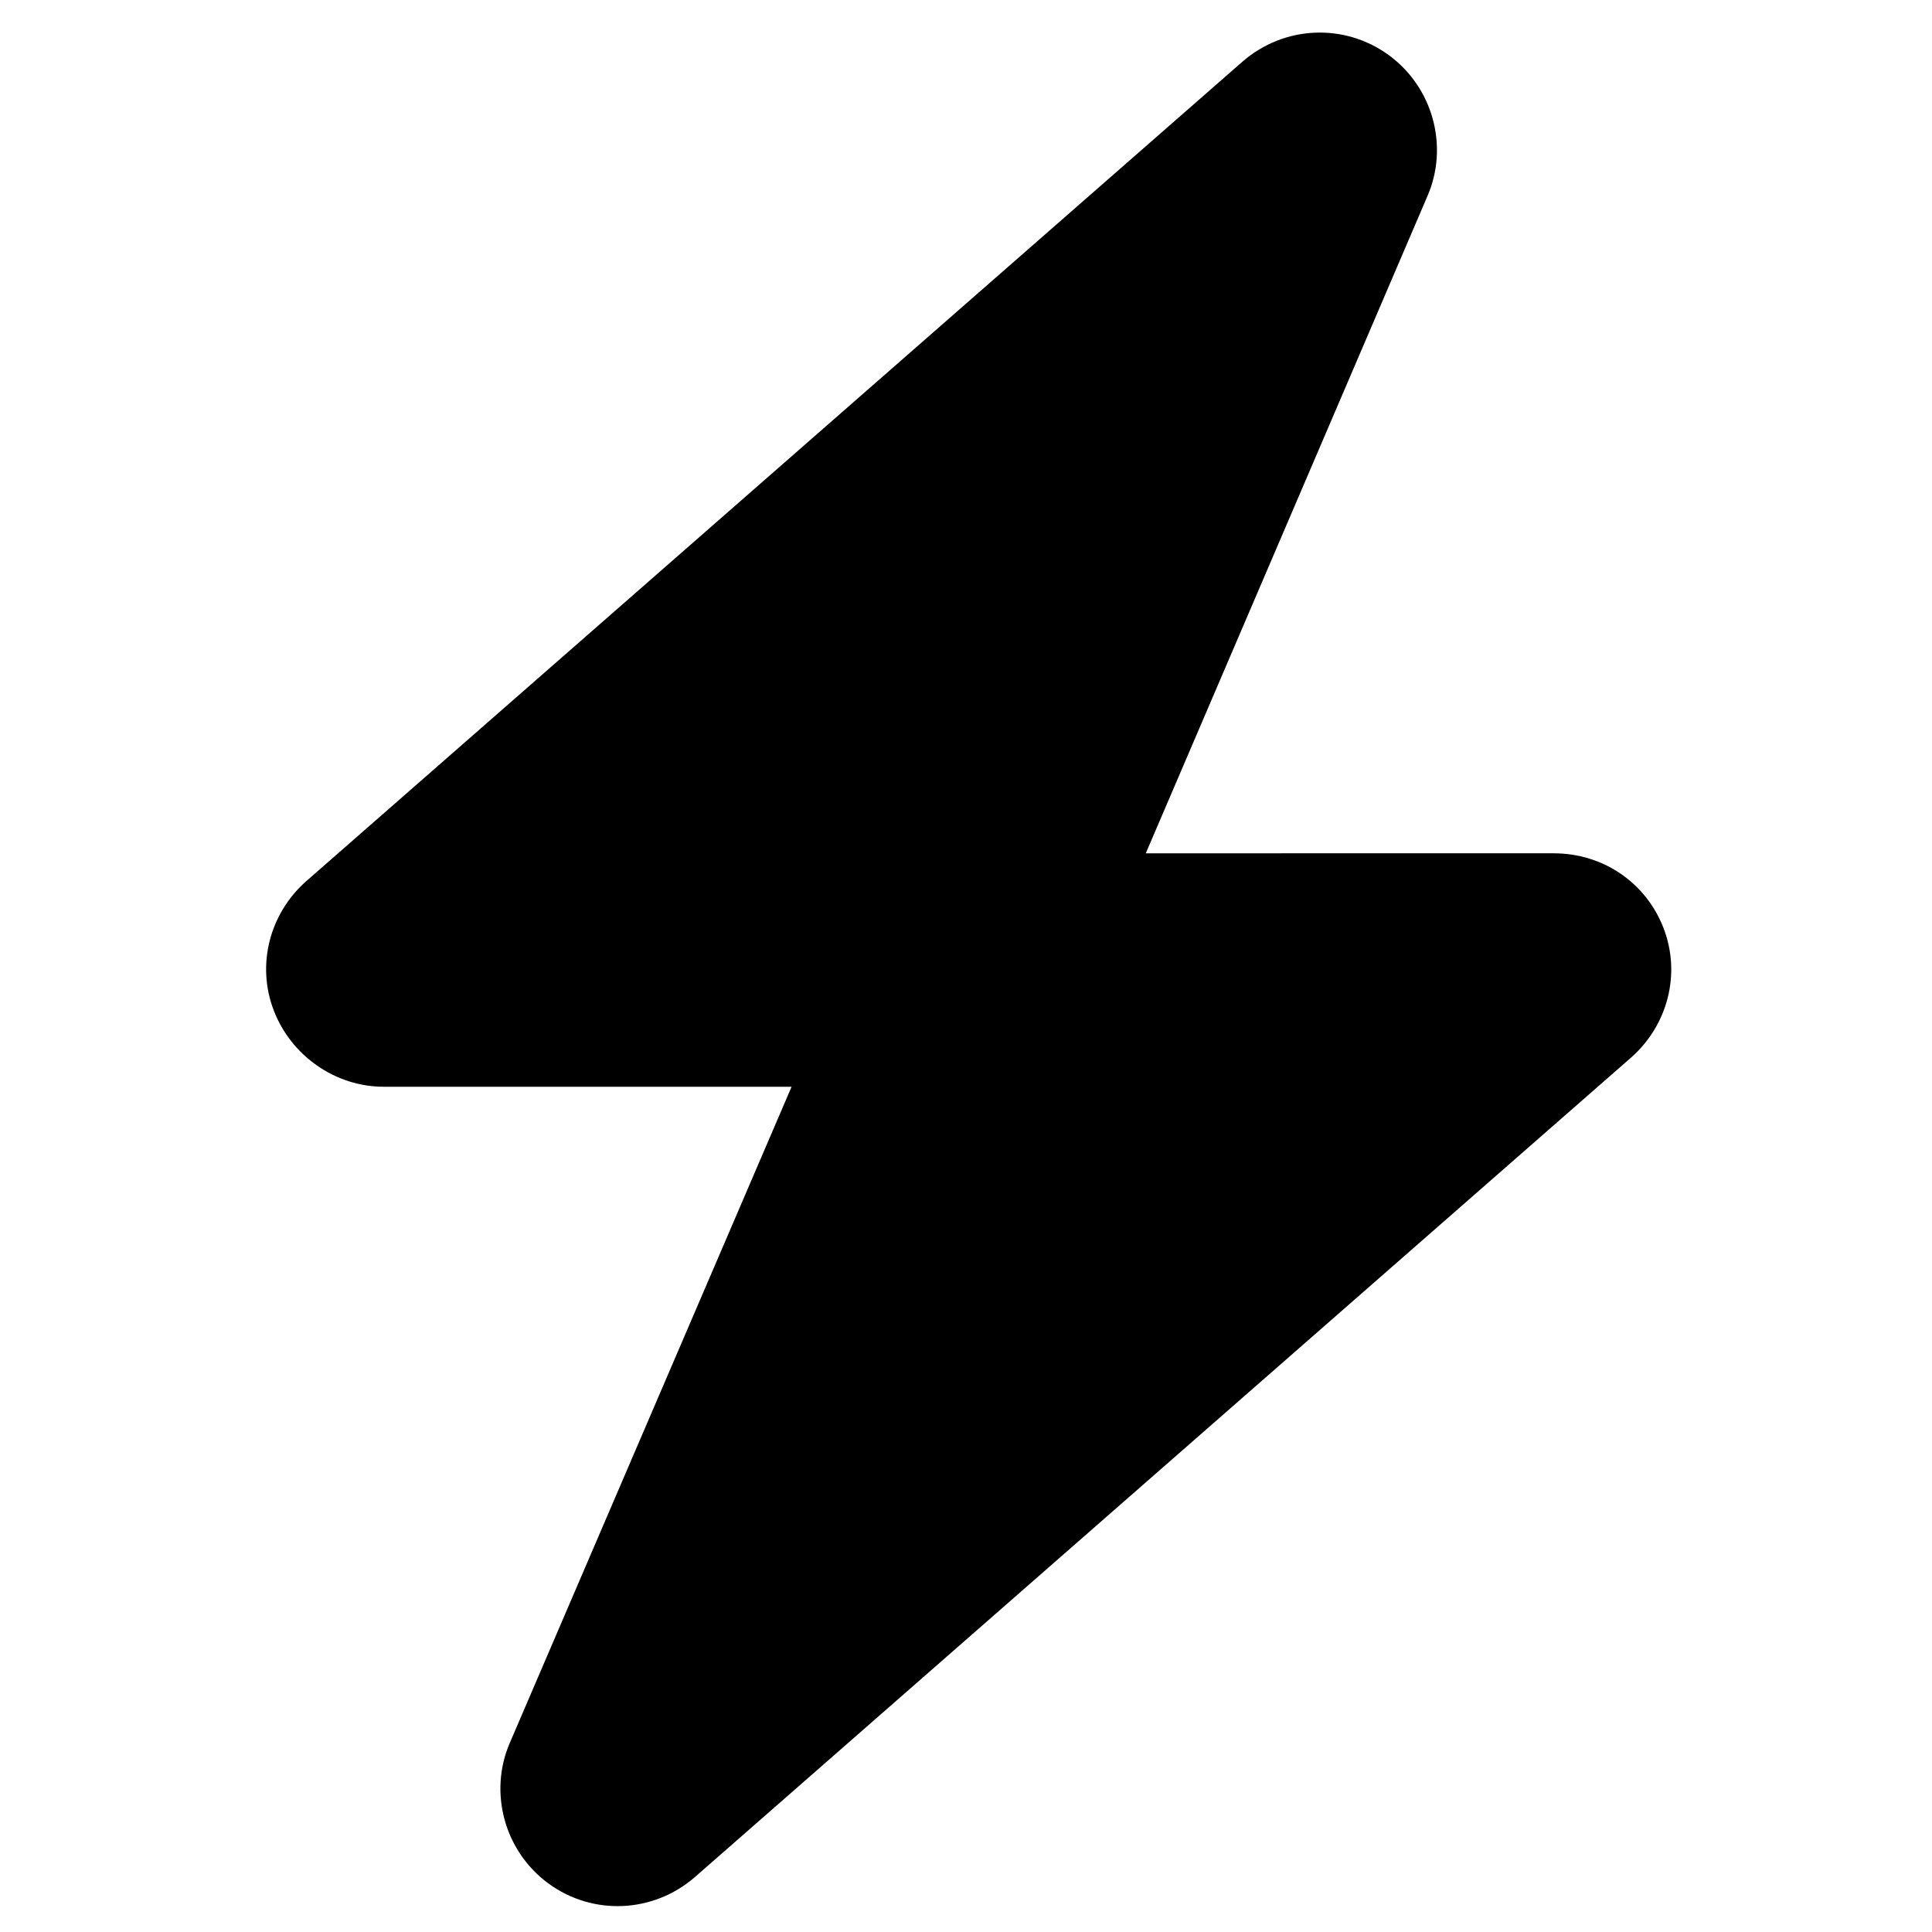 <svg xml:space="preserve" style="enable-background:new 0 0 144 144;" viewBox="0 0 144 144" y="0px" x="0px" xmlns:xlink="http://www.w3.org/1999/xlink" xmlns="http://www.w3.org/2000/svg" id="Layer_1" version="1.1">
<style type="text/css">
	.st0{display:none;}
</style>
<path d="M106.4,14.6c1.6-3.7,0.4-8.1-2.9-10.5s-7.8-2.2-10.9,0.5L22.8,65.7c-2.7,2.4-3.7,6.2-2.4,9.6c1.3,3.4,4.6,5.7,8.2,5.7H59
	l-21,48.9c-1.6,3.7-0.4,8.1,2.9,10.5c3.3,2.4,7.8,2.2,10.9-0.5l69.8-61.1c2.7-2.4,3.7-6.2,2.4-9.6c-1.3-3.4-4.5-5.6-8.2-5.6H85.4
	L106.4,14.6z"></path>
<path d="M14.9,18.3c-5.6,0-10.1,4.5-10.1,10.1v67.4c0,5.6,4.5,10.1,10.1,10.1h3.4c0,11.2,9.1,20.2,20.2,20.2
	s20.2-9.1,20.2-20.2h27c0,11.2,9.1,20.2,20.2,20.2s20.2-9.1,20.2-20.2h6.7c3.7,0,6.7-3,6.7-6.7s-3-6.7-6.7-6.7V79v-6.7v-3.9
	c0-3.6-1.4-7-3.9-9.5l-16.3-16.3c-2.5-2.5-6-3.9-9.5-3.9H92.4V28.4c0-5.6-4.5-10.1-10.1-10.1H14.9z M92.4,52h10.7l16.3,16.3v3.9h-27
	V52z M28.4,105.9c0-5.6,4.5-10.1,10.1-10.1s10.1,4.5,10.1,10.1s-4.5,10.1-10.1,10.1S28.4,111.5,28.4,105.9z M105.9,95.8
	c5.6,0,10.1,4.5,10.1,10.1s-4.5,10.1-10.1,10.1s-10.1-4.5-10.1-10.1S100.3,95.8,105.9,95.8z" class="st0"></path>
<path d="M4.1,89.6c0,16.9,13.7,30.6,30.6,30.6H113c15,0,27.2-12.2,27.2-27.2c0-13.2-9.4-24.2-21.8-26.7
	c0.9-2.3,1.4-4.8,1.4-7.4c0-11.3-9.2-20.4-20.4-20.4c-4.2,0-8.1,1.3-11.3,3.4c-5.9-10.2-16.9-17.1-29.5-17.1
	c-18.8,0-34.1,15.2-34.1,34.1c0,0.6,0,1.1,0,1.7C12.6,64.9,4.1,76.2,4.1,89.6z" class="st0"></path>
</svg>
